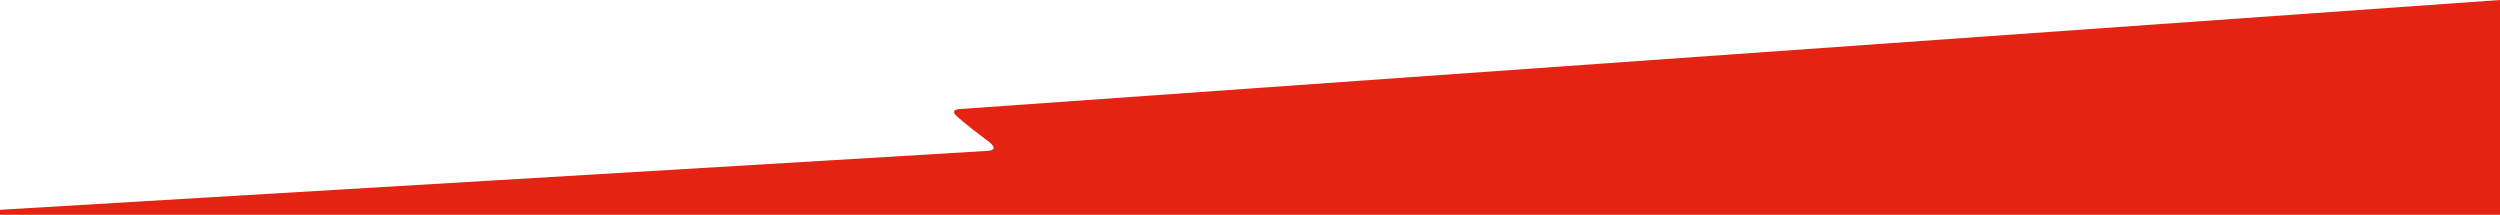 <?xml version="1.0" encoding="UTF-8"?>
<svg xmlns="http://www.w3.org/2000/svg" version="1.1" viewBox="0 0 2002 172">
  <!-- Generator: Adobe Illustrator 29.7.1, SVG Export Plug-In . SVG Version: 2.1.1 Build 8)  -->
  <defs>
    <style>
      .st0 {
        fill: #e5e5e5;
      }

      .st1 {
        fill: #e42313;
      }

      .st2 {
        fill: #e41b13;
      }

      .st3 {
        display: none;
      }
    </style>
  </defs>
  <g id="Calque_1" class="st3">
    <path class="st0" d="M2002,65.69C1100.78-147.43,772.16,242.38-98,58.97v113.03H2002v-106.31Z"/>
    <path class="st2" d="M2002,103.46C977.55-167.18,786.6,231.86-98,97.47v74.53H2002v-68.54Z"/>
  </g>
  <g id="Calque_2">
    <path class="st1" d="M791.16,120.79C777.81,121.78,0,168,0,168v4h2002V0L768.42,87.34s-7.5.27-2.97,4.94c5.22,5.39,22.74,18.46,22.74,18.46l3.16,2.36s9.83,6.92-.19,7.69Z"/>
  </g>
</svg>